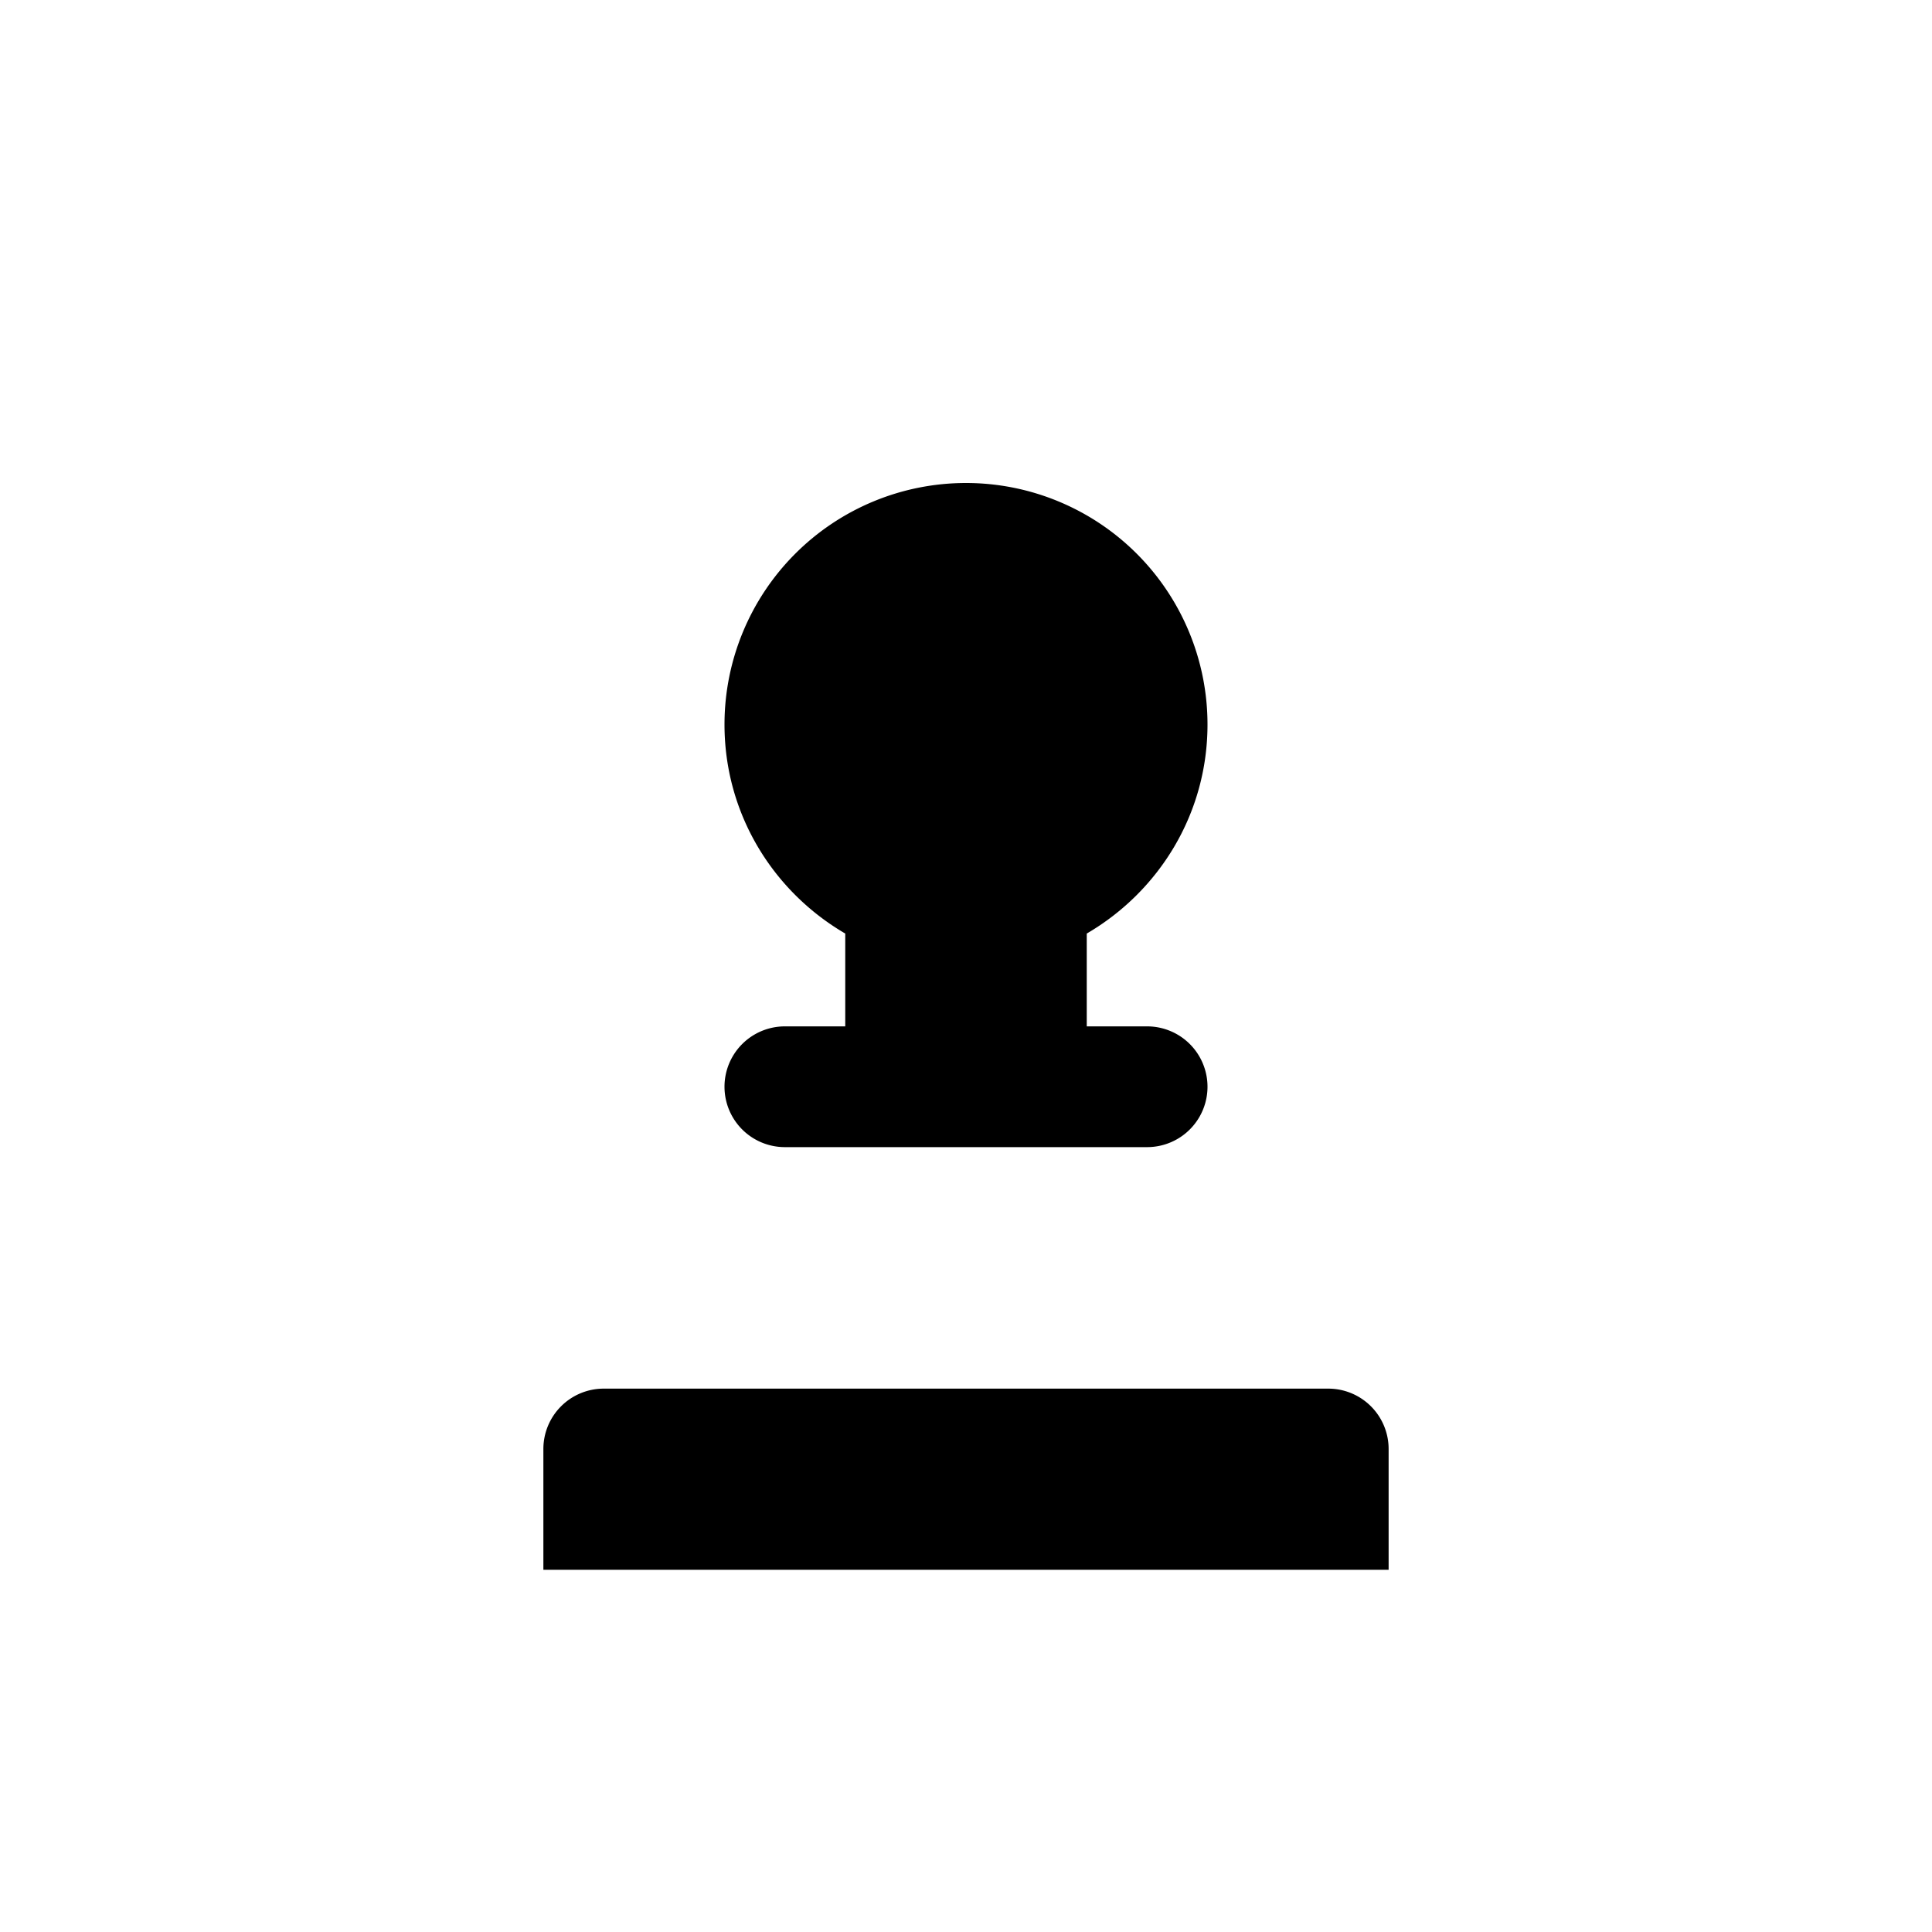 <svg
  xmlns="http://www.w3.org/2000/svg"
  viewBox="0 0 256 256"
  className="h-15 w-15 text-primary-foreground"
  fill="currentColor"
>
  <path d="M176 184H80a8 8 0 0 0-8 8v16h112v-16a8 8 0 0 0-8-8ZM96 96a32 32 0 1 1 64 0c0 11.8-6.4 22.1-16 27.7V136h8a8 8 0 0 1 0 16H104a8 8 0 0 1 0-16h8v-12.3c-9.6-5.6-16-15.9-16-27.7Z"/>
</svg>
